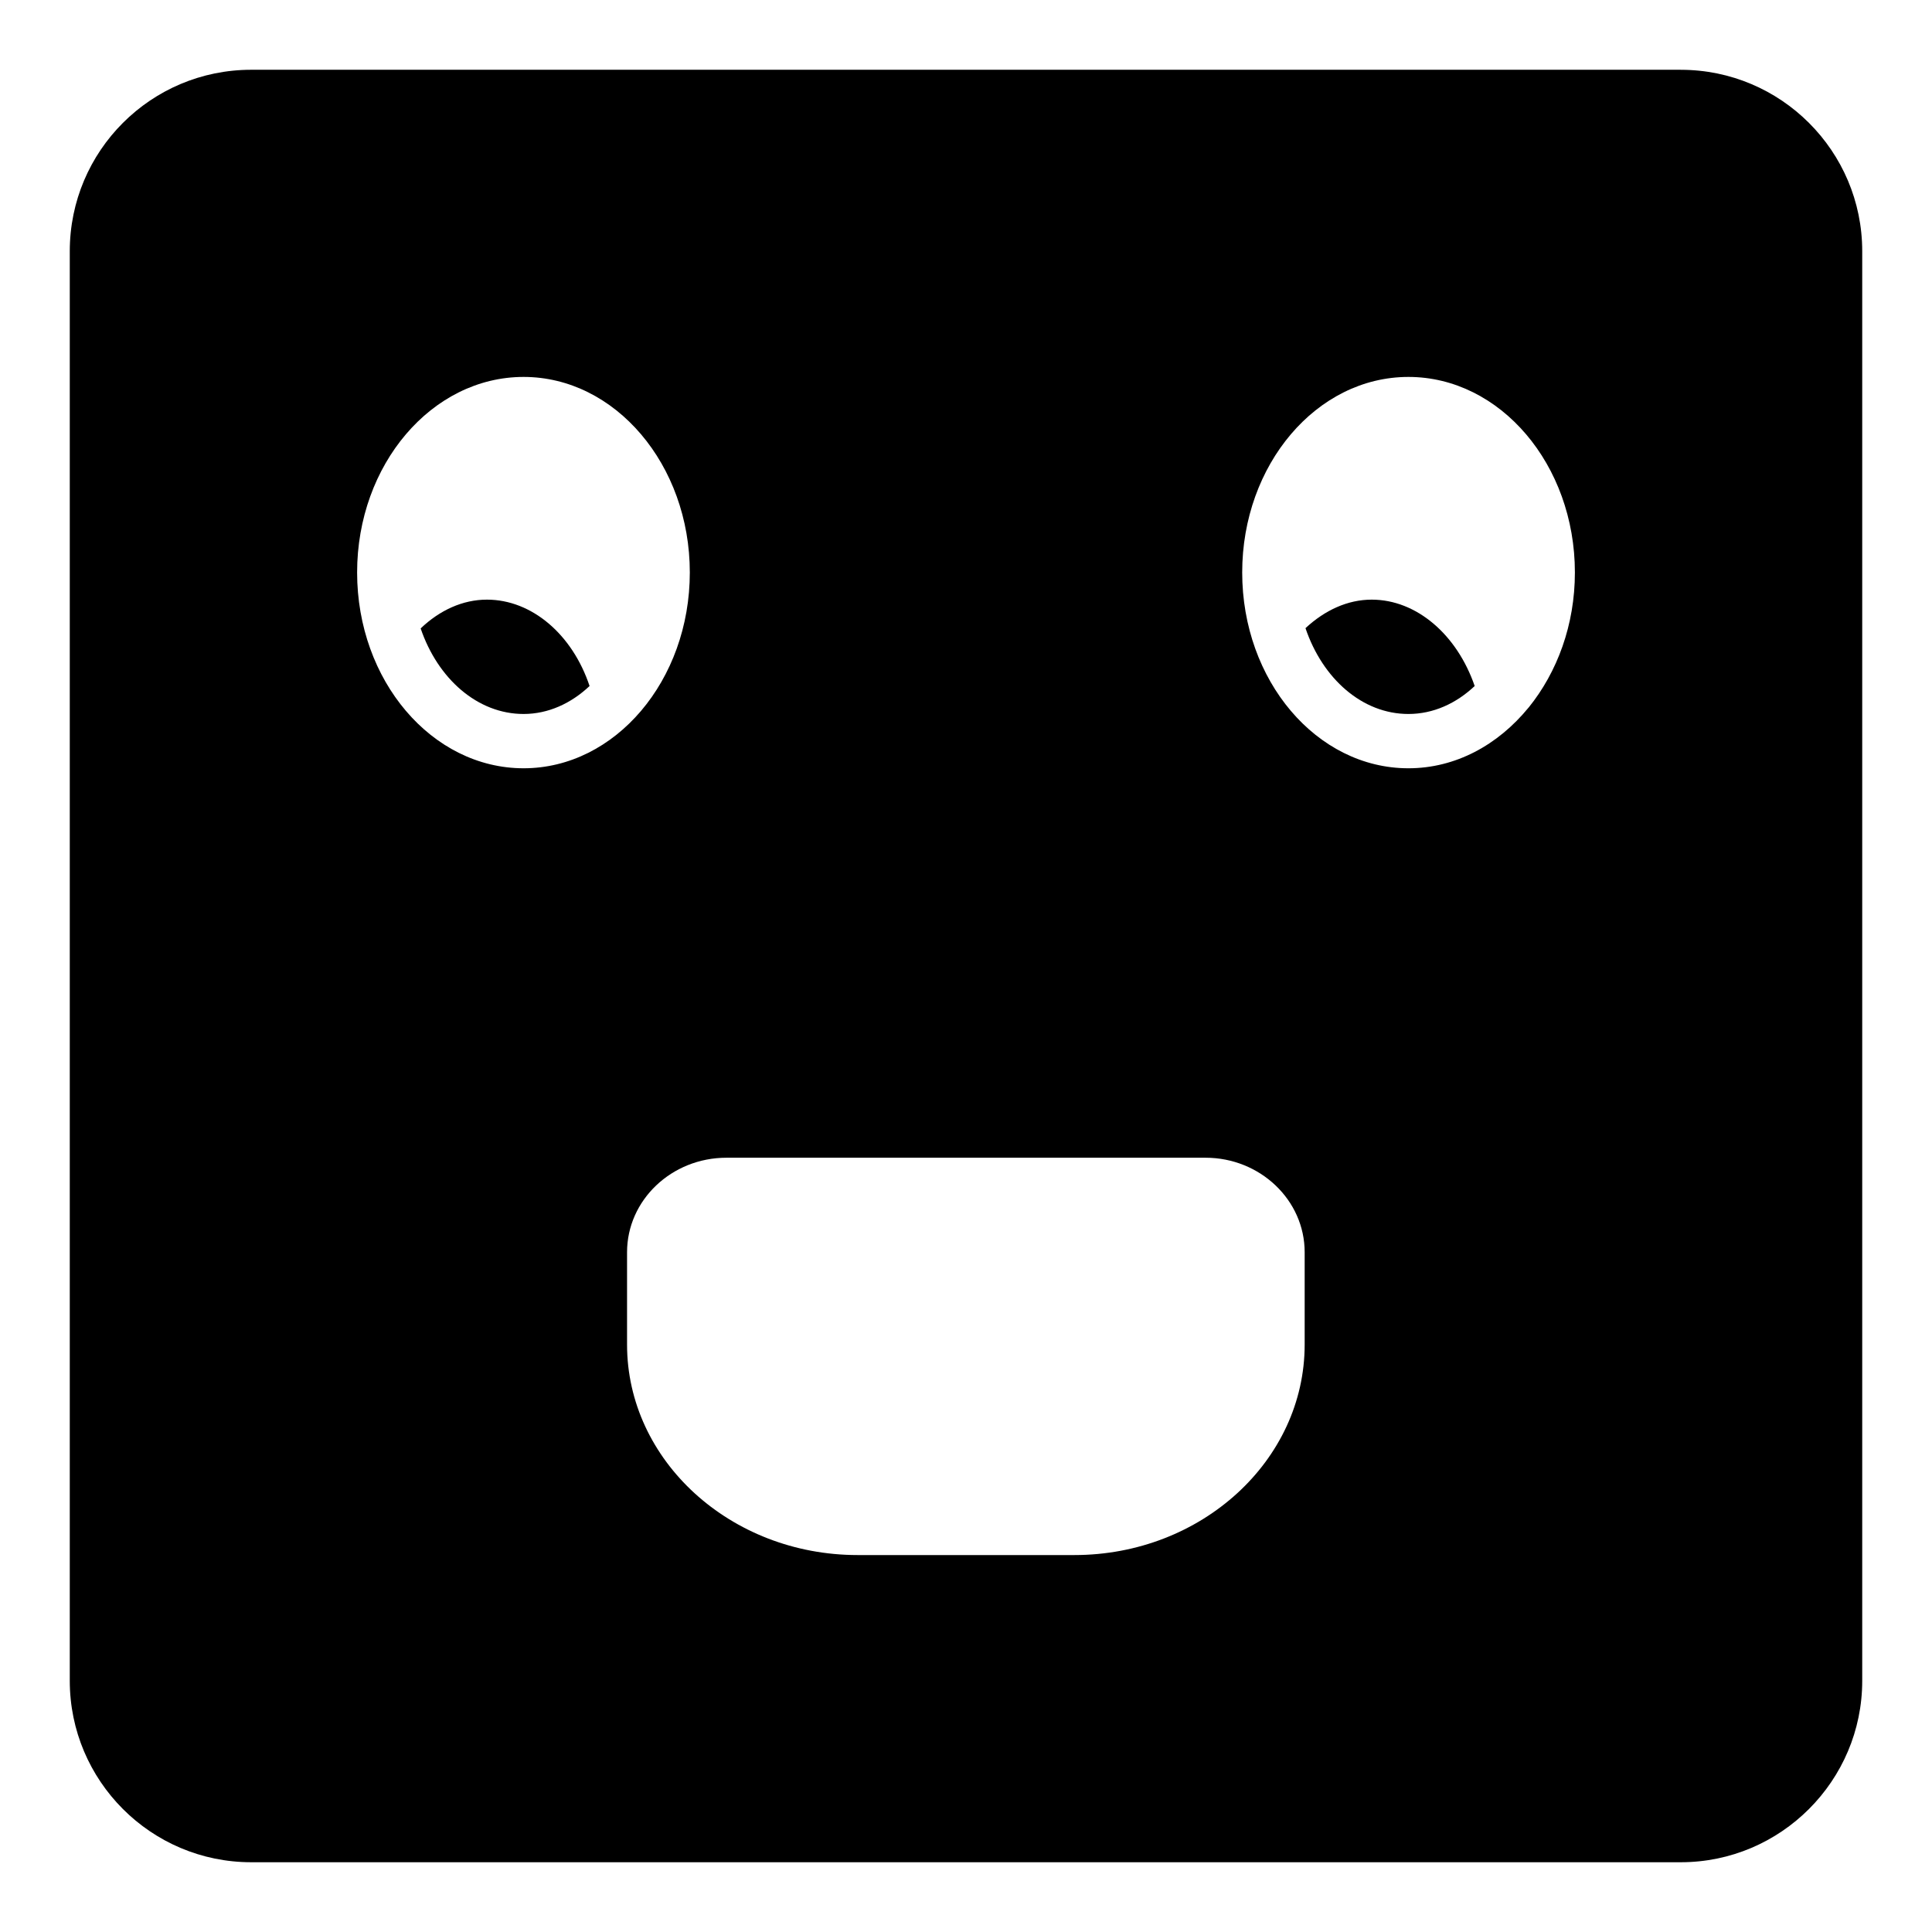<?xml version="1.0" encoding="UTF-8"?>
<!-- Uploaded to: ICON Repo, www.svgrepo.com, Generator: ICON Repo Mixer Tools -->
<svg fill="#000000" width="800px" height="800px" version="1.1" viewBox="144 144 512 512" xmlns="http://www.w3.org/2000/svg">
 <g>
  <path d="m273.04 302.91c-6.406 0-12.523 2.809-17.562 7.629 4.535 13.316 15.043 22.672 27.277 22.672 6.551 0 12.594-2.805 17.488-7.41-4.531-13.605-15.254-22.891-27.203-22.891z"/>
  <path d="m507.53 302.91c-6.406 0-12.449 2.809-17.562 7.559 4.535 13.387 15.043 22.742 27.277 22.742 6.621 0 12.668-2.805 17.562-7.41-4.68-13.605-15.402-22.891-27.277-22.891z"/>
  <path d="m589.43 162.49h-378.86c-26.559 0-48.078 21.52-48.078 48.078v378.87c0 26.484 21.52 48.074 48.078 48.074h378.86c26.484 0 48.078-21.594 48.078-48.078v-378.86c0-26.559-21.59-48.078-48.078-48.078zm-350.79 133.22c0-28.574 19.793-51.82 44.121-51.82 24.254 0 44.047 23.246 44.047 51.82 0 28.645-19.793 51.891-44.047 51.891-24.328 0-44.121-23.246-44.121-51.891zm251.11 204.62c0 30.73-27.352 55.777-61.035 55.777h-57.434c-33.684 0-61.105-25.047-61.105-55.777v-24.473c0-13.816 11.805-25.047 26.344-25.047h126.96c14.465 0 26.27 11.227 26.27 25.047zm59.375-168.85-0.07 0.07c-8.062 9.859-19.289 16.051-31.812 16.051-24.324 0-44.047-23.246-44.047-51.891 0-28.574 19.723-51.82 44.047-51.82 24.328 0 44.121 23.246 44.121 51.82 0 13.891-4.68 26.414-12.238 35.77z"/>
 </g>
</svg>